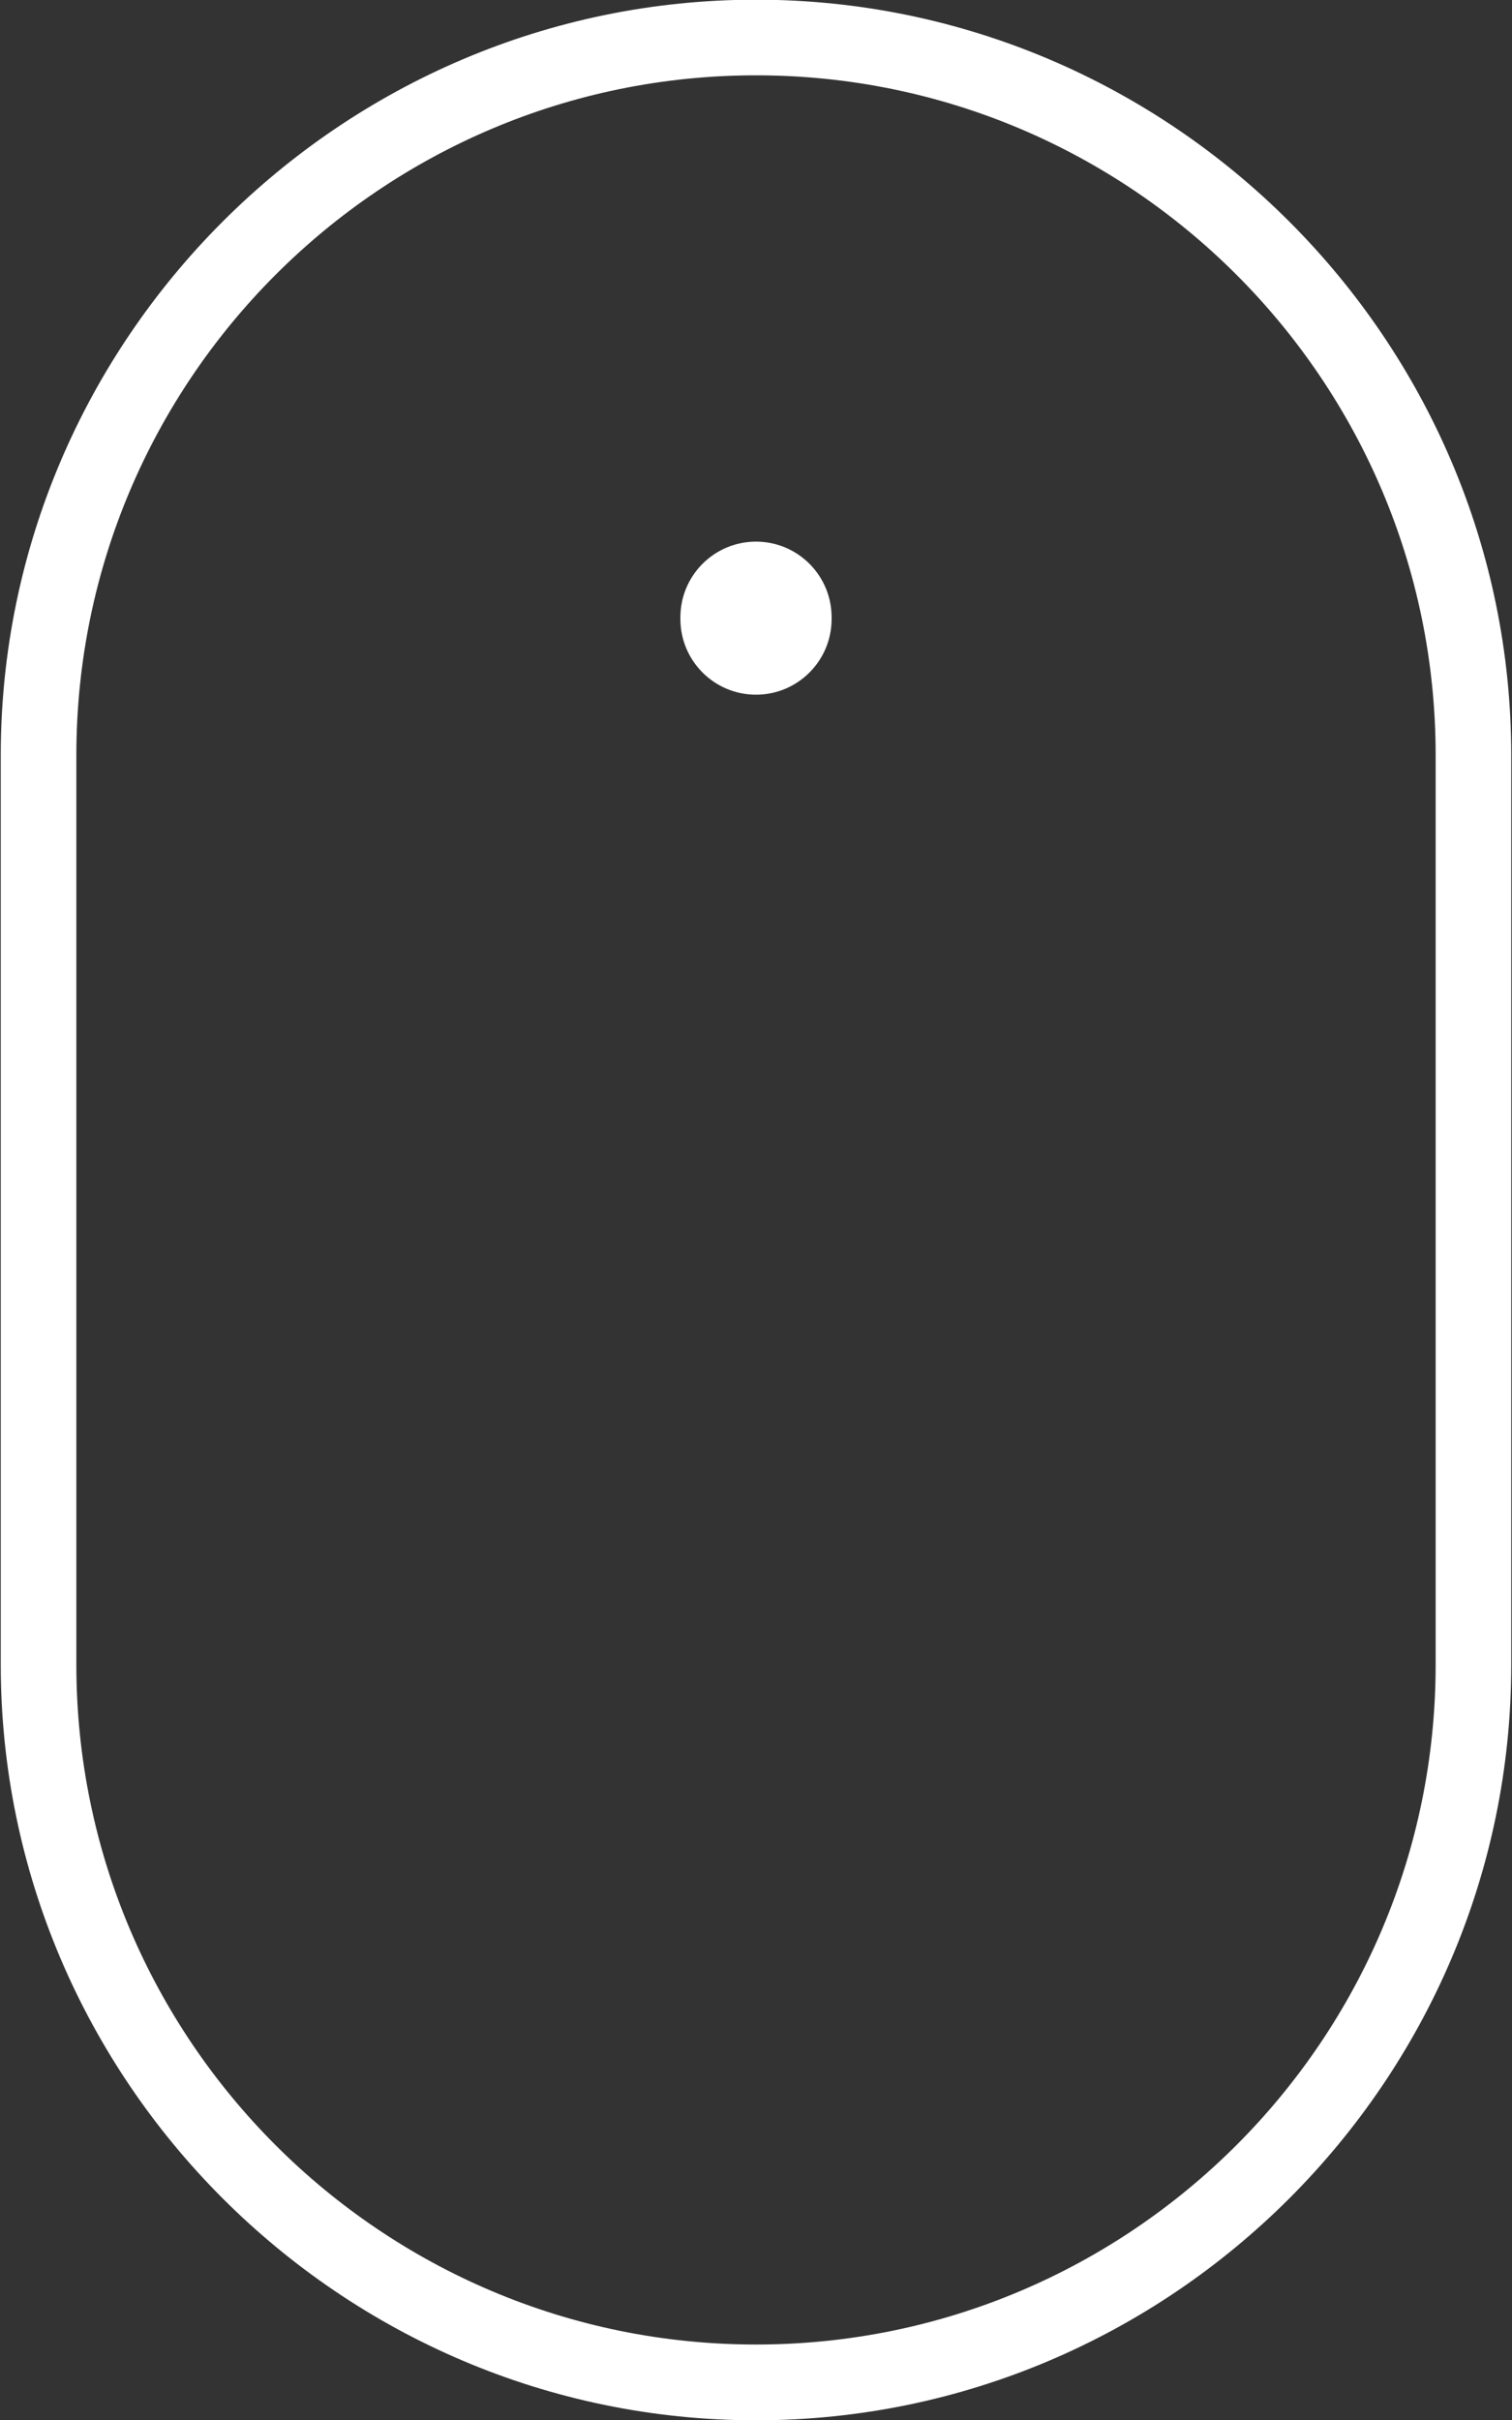 <?xml version="1.0" encoding="UTF-8"?>
<svg xmlns="http://www.w3.org/2000/svg" version="1.1" viewBox="0 0 10 16">
  <rect x="0" y="0" width="10" height="16" fill="#333333" stroke="none"/>
  <!-- Generator: Adobe Illustrator 29.6.0, SVG Export Plug-In . SVG Version: 2.1.1 Build 207)  -->
  <g id="mouse">
    <path d="M5,.498c2.479,0,4.495,2.016,4.495,4.495v6.013c0,2.479-2.016,4.495-4.495,4.495S.505,13.485.505,11.007v-6.013C.505,2.515,2.521.498,5,.498M5-.002C2.253-.002.005,2.246.005,4.993v6.013C.005,13.754,2.253,16.002,5,16.002s4.995-2.248,4.995-4.995v-6.013C9.995,2.246,7.747-.002,5-.002h0Z" fill="#fff"/>
  </g>
  <g id="roll">
    <path id="anim-roll"
      d="M5,3.581c.276,0,.5.224.5.5v.012c0,.276-.224.5-.5.5s-.5-.224-.5-.5v-.012c0-.276.224-.5.5-.5"
      fill="#fff">
      <animate
        attributeName="d"
        dur="1.5s"
        repeatCount="indefinite"
        keyTimes="0;0.33;0.66;1"
        values="
          M5,3.581c.276,0,.5.224.5.5v.012c0,.276-.224.5-.5.5s-.5-.224-.5-.5v-.012c0-.276.224-.5.5-.5;
          M5,3.581c.276,0,.5.224.5.5v2c0,.276-.224.5-.5.5s-.5-.224-.5-.5v-2c0-.276.224-.5.5-.5;
          M5,9.456c.276,0,.5.224.5.5v2c0,.276-.224.5-.5.5s-.5-.224-.5-.5v-2c0-.276.224-.5.5-.5;
          M5,11.443c.276,0,.5.224.5.5v.012c0,.276-.224.5-.5.5s-.5-.224-.5-.5v-.012c0-.276.224-.5.5-.5
        "
      />
      <animate
        attributeName="opacity"
        values="0;1;1;0"
        keyTimes="0;0.3;0.85;1"
        dur="1.5s"
        repeatCount="indefinite"
      />
    </path>
  </g>
</svg>